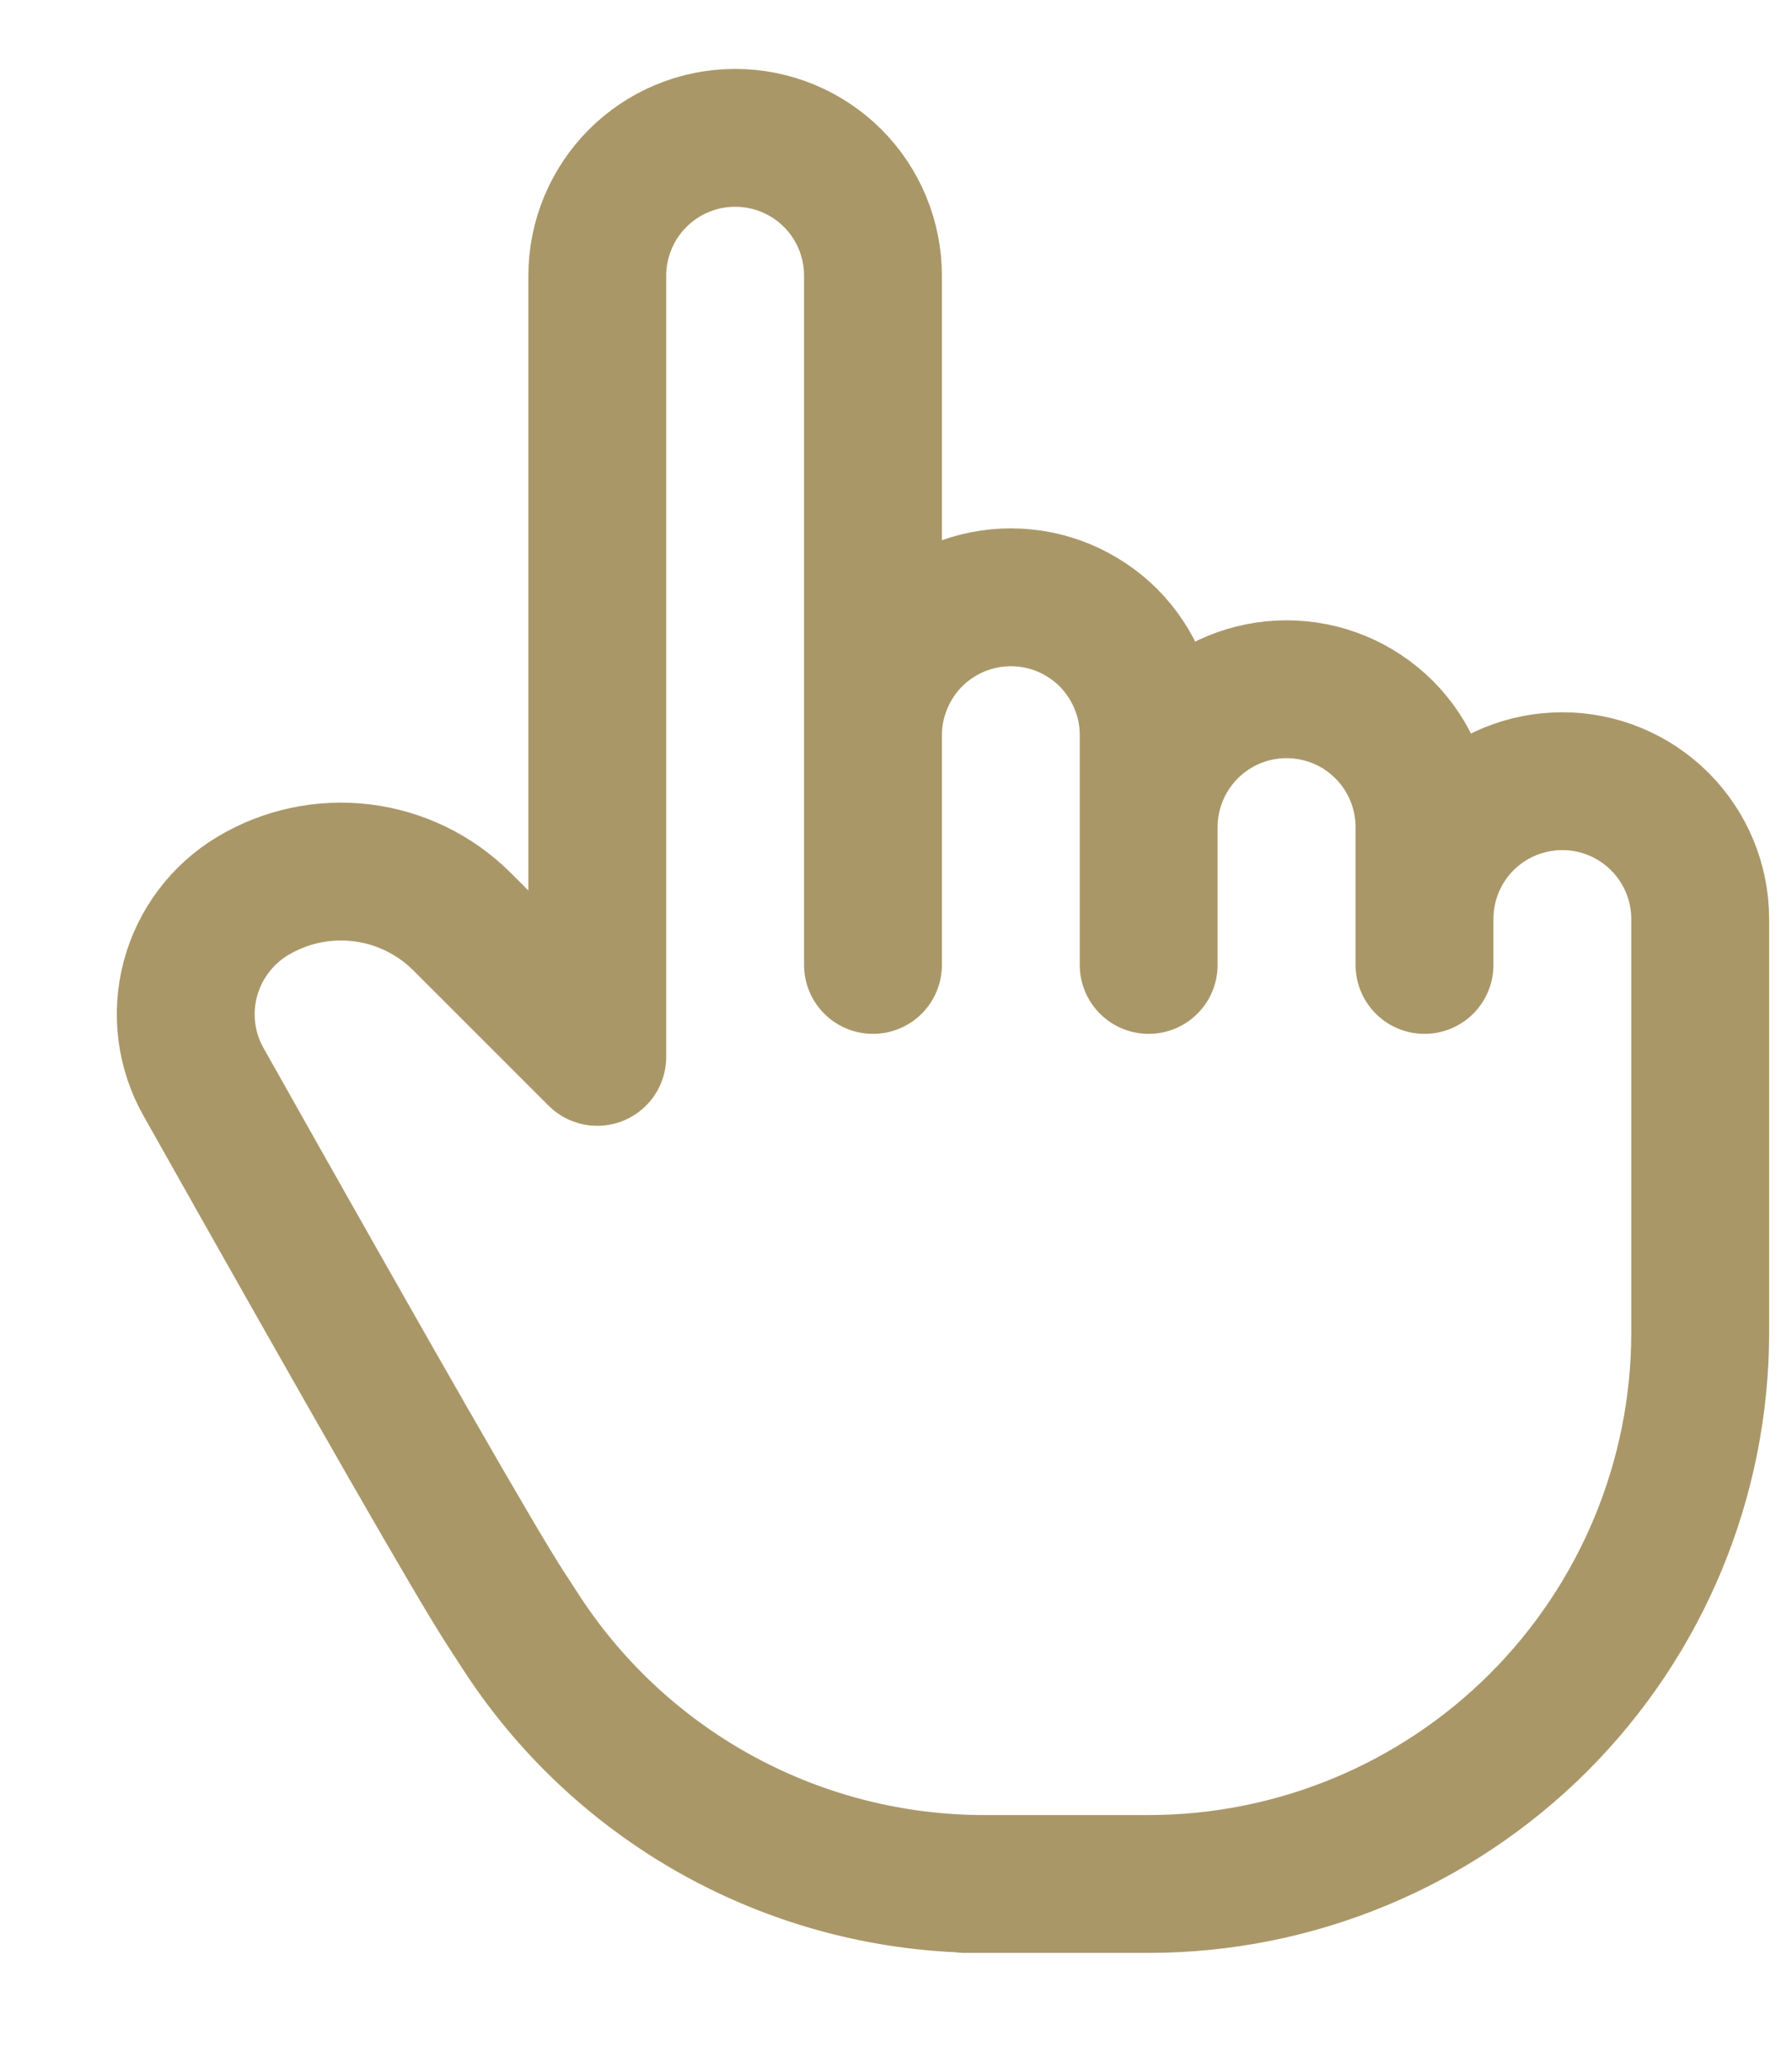 <svg width="13" height="15" viewBox="0 0 13 15" fill="none" xmlns="http://www.w3.org/2000/svg">
<path d="M6.333 7V2C6.333 1.735 6.228 1.48 6.041 1.293C5.853 1.105 5.599 1 5.333 1C5.068 1 4.814 1.105 4.626 1.293C4.439 1.48 4.333 1.735 4.333 2V7.667L3.353 6.687C3.157 6.491 2.901 6.366 2.626 6.332C2.35 6.298 2.071 6.357 1.833 6.5C1.61 6.634 1.448 6.85 1.381 7.101C1.314 7.353 1.348 7.621 1.476 7.848C2.729 10.075 3.459 11.347 3.667 11.667C3.71 11.733 3.754 11.8 3.797 11.867C4.162 12.42 4.658 12.874 5.241 13.188C5.824 13.502 6.476 13.667 7.139 13.667H7H8.333C9.394 13.667 10.412 13.245 11.162 12.495C11.912 11.745 12.334 10.727 12.334 9.667V6.667C12.334 6.401 12.228 6.147 12.041 5.96C11.853 5.772 11.599 5.667 11.334 5.667C11.068 5.667 10.814 5.772 10.626 5.96C10.439 6.147 10.334 6.401 10.334 6.667M6.333 6.667V5.333C6.333 5.202 6.359 5.072 6.41 4.951C6.46 4.829 6.533 4.719 6.626 4.626C6.719 4.533 6.829 4.46 6.951 4.409C7.072 4.359 7.202 4.333 7.333 4.333C7.465 4.333 7.595 4.359 7.716 4.409C7.837 4.46 7.948 4.533 8.041 4.626C8.133 4.719 8.207 4.829 8.257 4.951C8.308 5.072 8.333 5.202 8.333 5.333V7M8.333 6C8.333 5.735 8.439 5.48 8.626 5.293C8.814 5.105 9.068 5 9.333 5C9.599 5 9.853 5.105 10.041 5.293C10.228 5.48 10.334 5.735 10.334 6V7" stroke="#AA9768" stroke-linecap="round" stroke-linejoin="round"/>
</svg>

